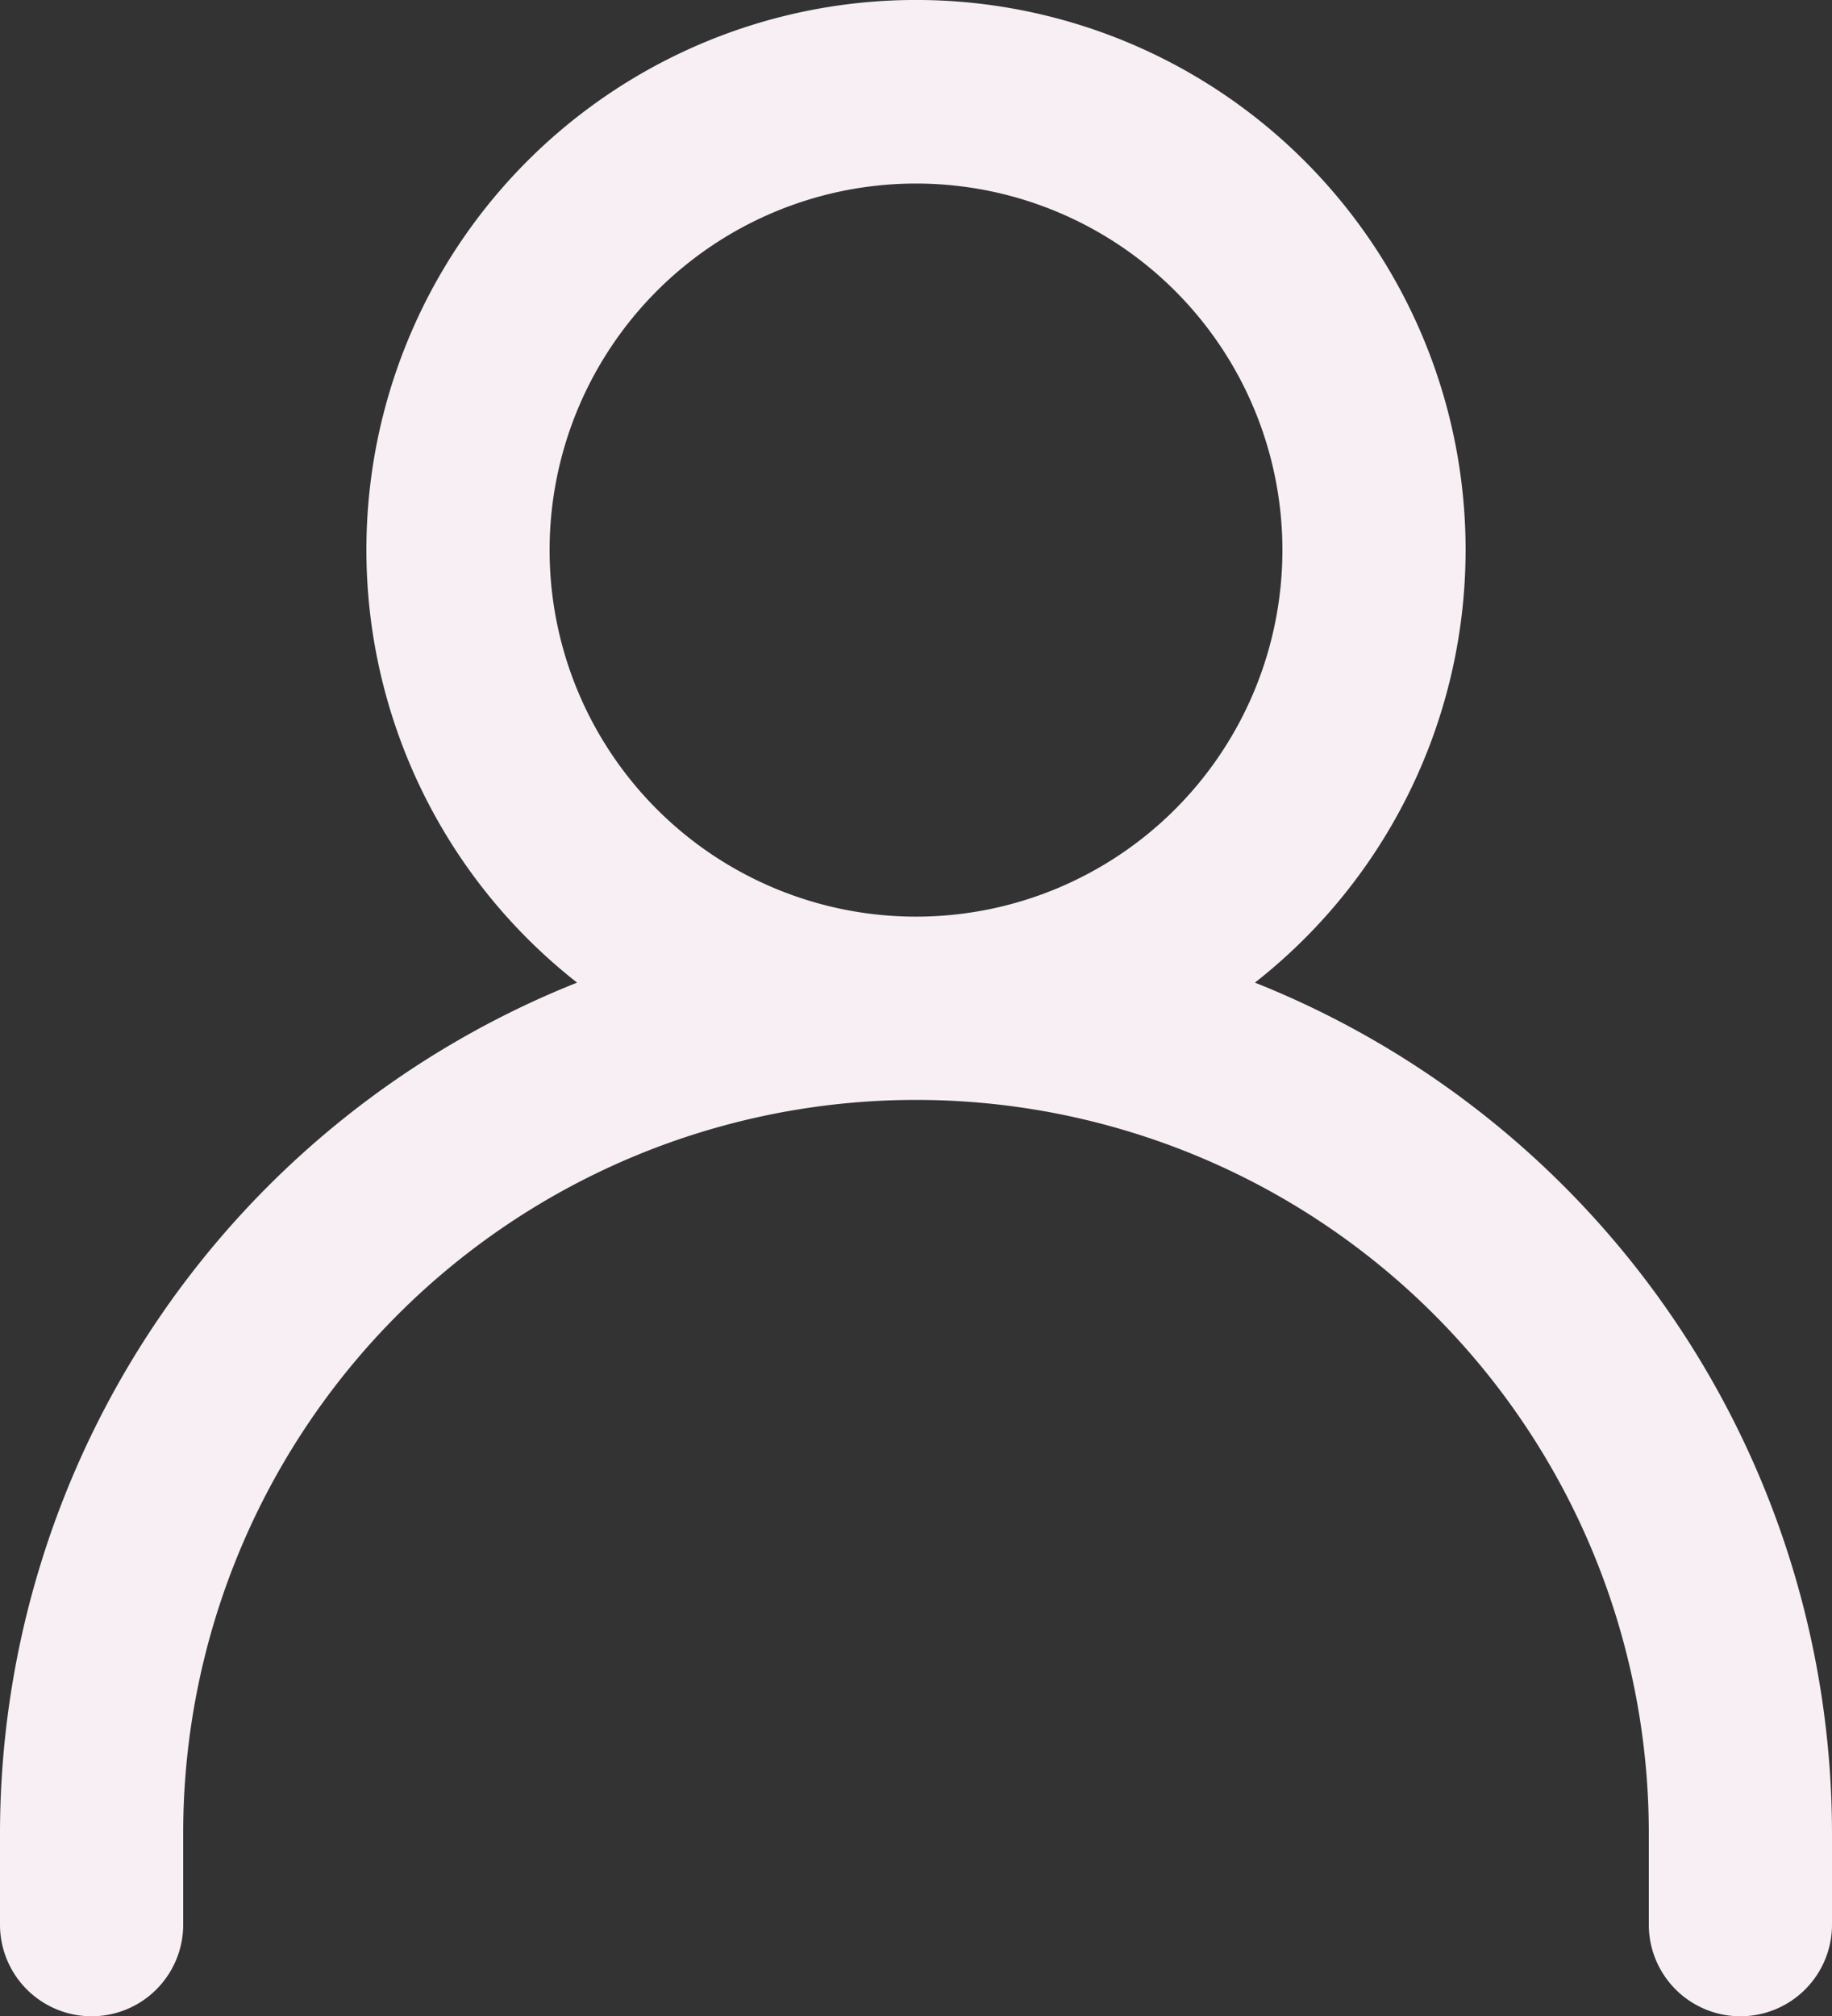 <svg xmlns="http://www.w3.org/2000/svg" width="20" height="22.003" viewBox="0 0 20 22.003"><rect x="0" y="0" width="20" height="22.003" fill="#333333" stroke="none"/><path fill="#f7eff3" fill-rule="evenodd" d="M15.7 11.72a6 6 0 1 0-7.4 0 10 10 0 0 0-6.3 9.28v1a1 1 0 0 0 2 0v-1a8 8 0 0 1 16 0v1a1 1 0 0 0 2 0v-1a10 10 0 0 0-6.3-9.28zm-7.7-4.72a4 4 0 1 1 4 4 4 4 0 0 1-4-4z" transform="translate(-2 -.997)"/></svg>